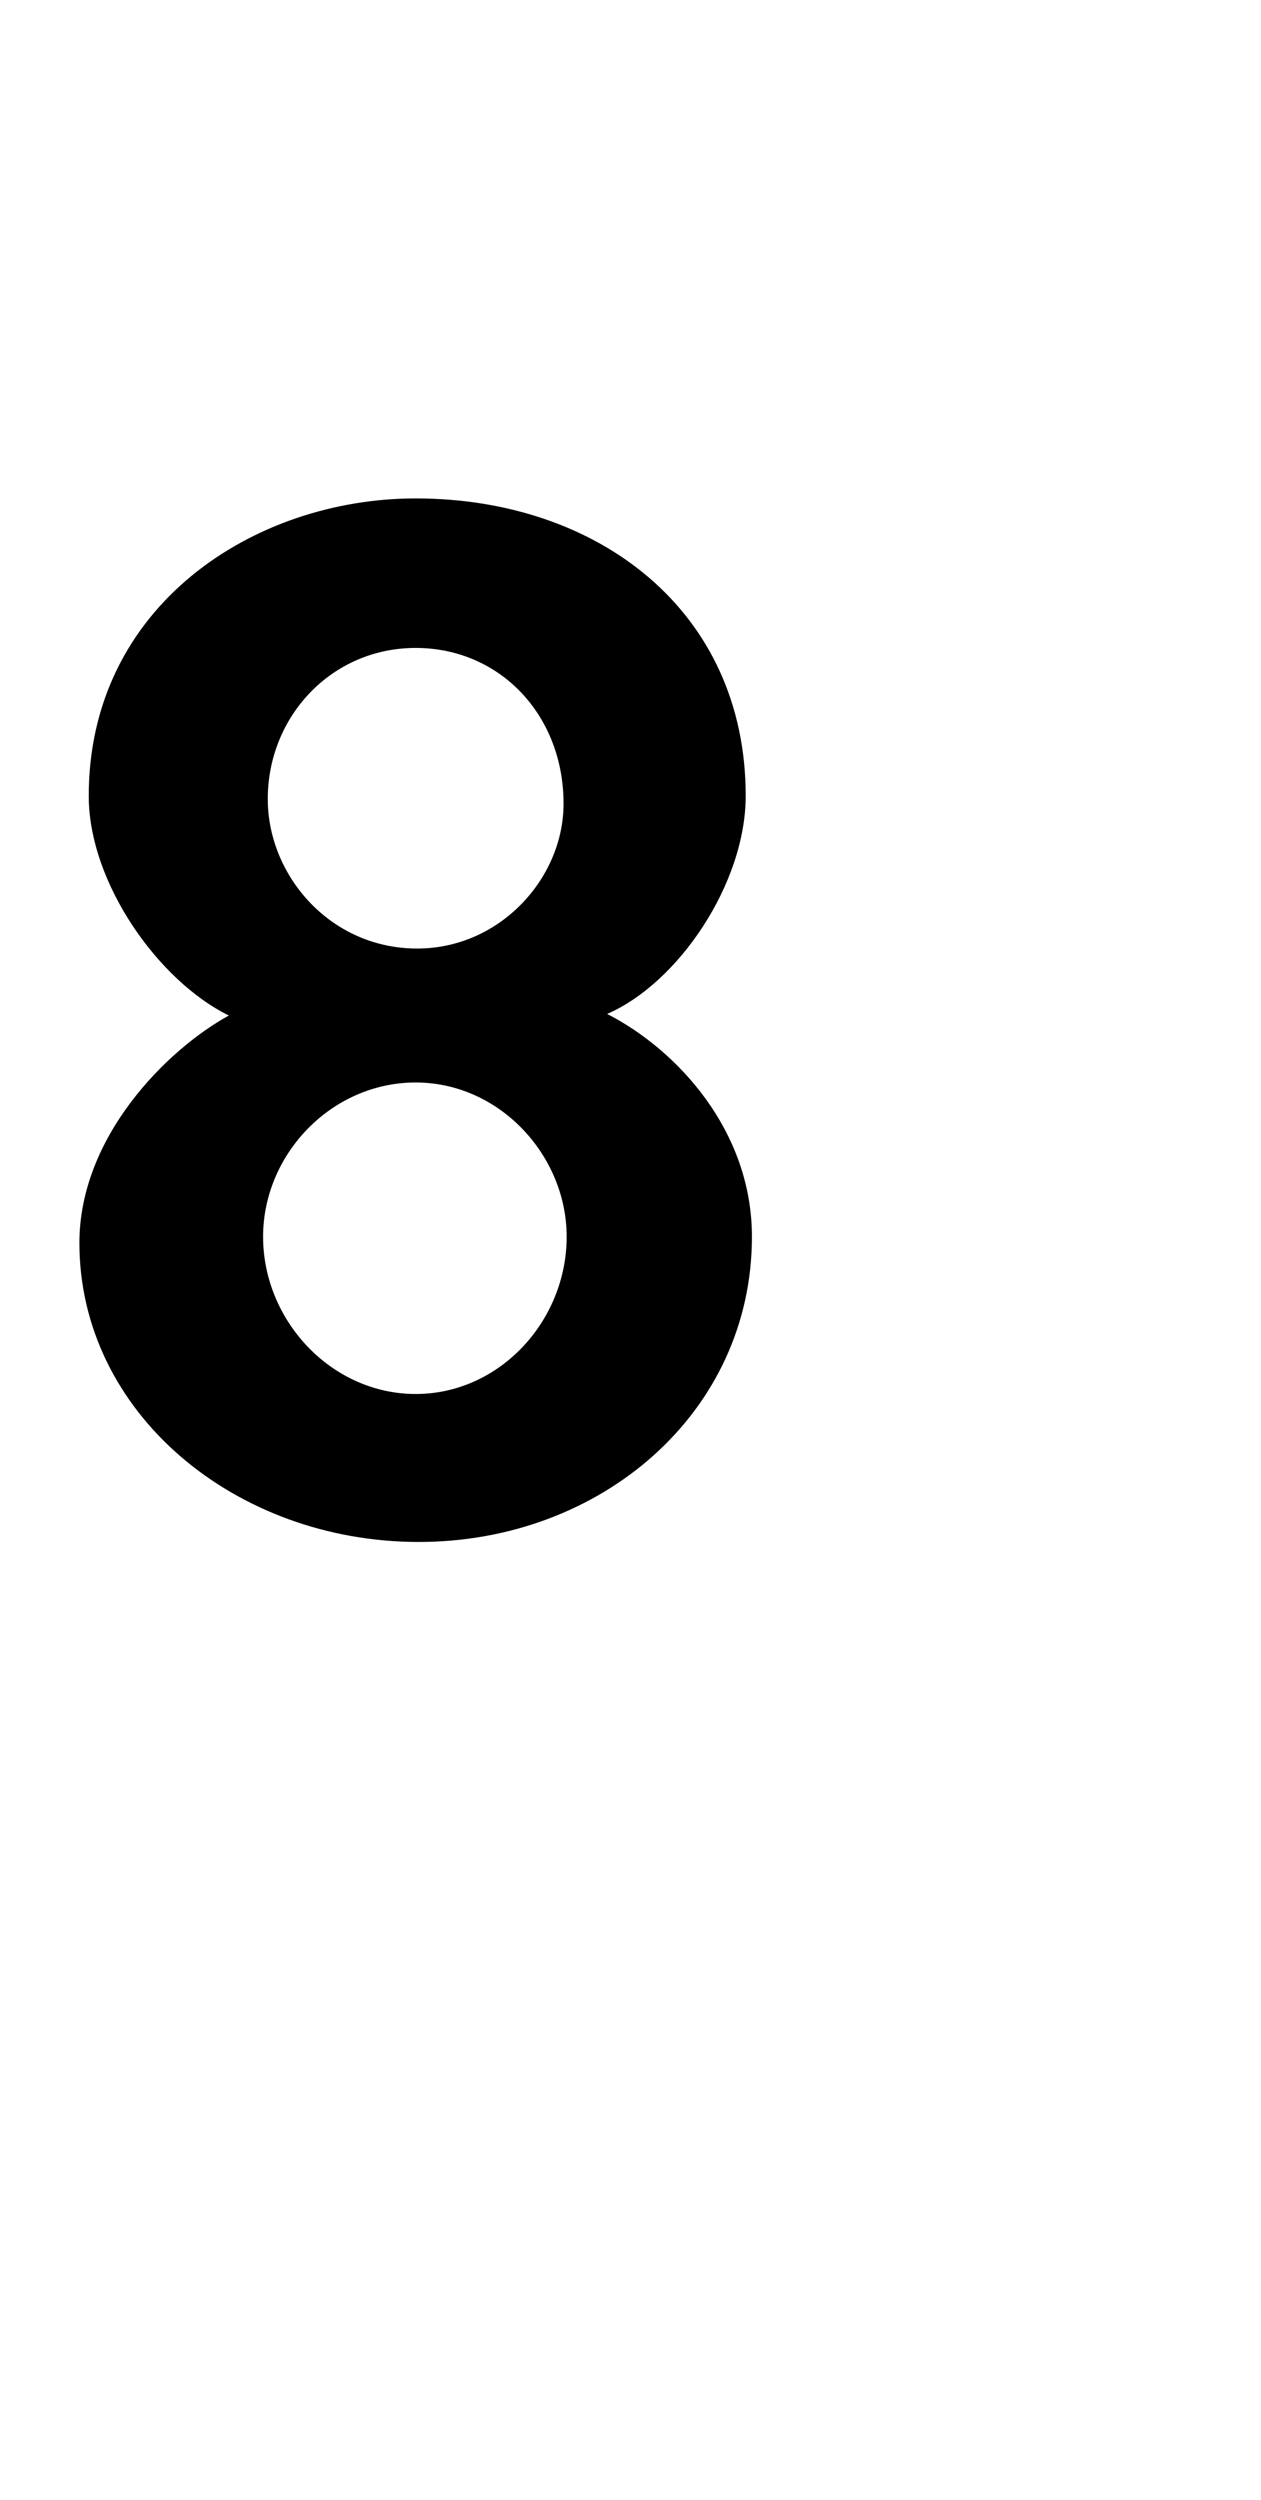 <?xml version="1.0" standalone="no"?><!DOCTYPE svg PUBLIC "-//W3C//DTD SVG 1.1//EN" "http://www.w3.org/Graphics/SVG/1.1/DTD/svg11.dtd"><svg xmlns="http://www.w3.org/2000/svg" version="1.1" width="81px" height="160.5px" viewBox="0 -1 81 160.5" style="top:-1px"><desc>8</desc><defs/><g id="Polygon54967"><path d="m48.3 78.4c0 11.3-9.7 19.6-21.4 19.6c-11.8 0-21.8-8.3-21.8-19.2c0-6.8 5.6-12.4 9.6-14.6c-4.5-2.2-9-8.5-9-14.1c0-12.2 10.6-19.1 21-19.1c11.7 0 21.2 7.2 21.2 19.1c0 5.6-4.3 12-8.9 14c4.5 2.3 9.3 7.5 9.3 14.3zm-11.9 0c0-5.2-4.3-9.9-9.7-9.9c-5.4 0-9.8 4.6-9.8 9.9c0 5.4 4.4 10.1 9.8 10.1c5.4 0 9.7-4.7 9.7-10.1zm-9.7-37.8c-5.4 0-9.5 4.4-9.5 9.7c0 4.9 4 9.6 9.6 9.6c5.3 0 9.4-4.5 9.4-9.3c0-5.7-4.1-10-9.5-10z" stroke="none" fill="#000"/></g></svg>